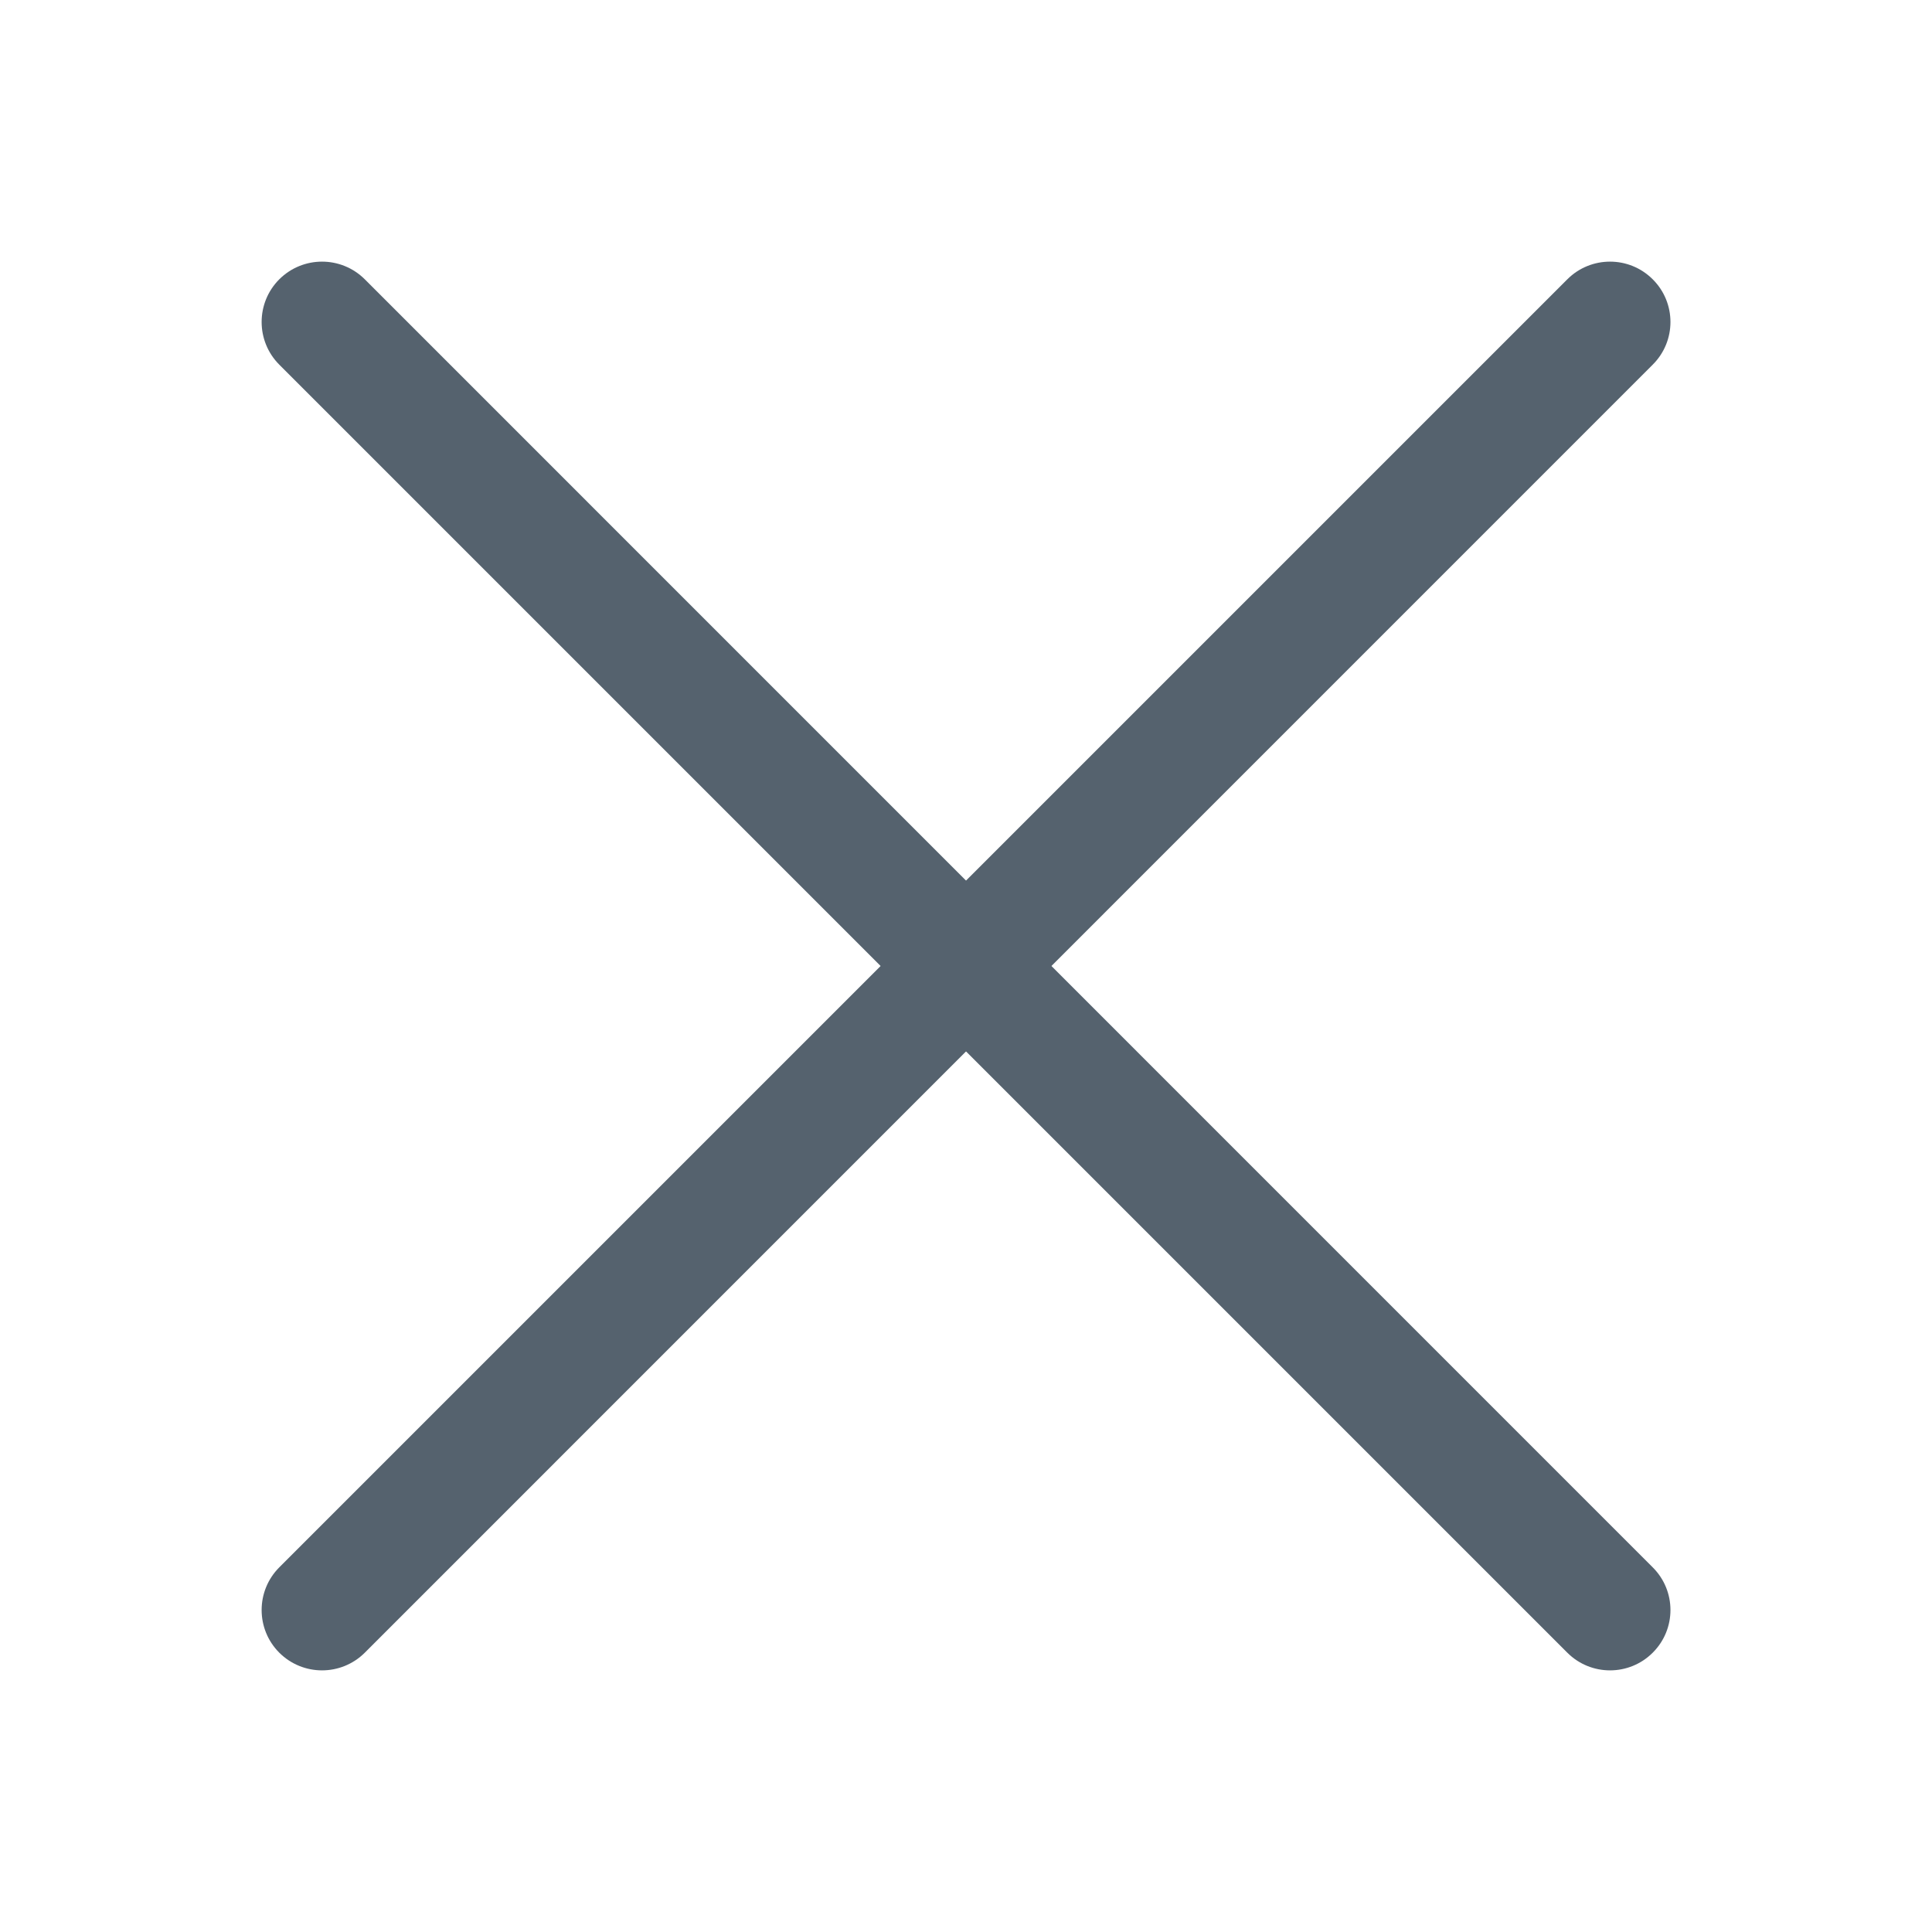 <svg width="16" height="16" viewBox="0 0 16 16" fill="none" xmlns="http://www.w3.org/2000/svg">
<path fill-rule="evenodd" clip-rule="evenodd" d="M2.313 2.313C2.509 2.118 2.825 2.118 3.021 2.313L13.687 12.98C13.883 13.175 13.883 13.492 13.687 13.687C13.492 13.882 13.175 13.882 12.98 13.687L2.313 3.02C2.118 2.825 2.118 2.508 2.313 2.313Z" fill="#55626E"/>
<path fill-rule="evenodd" clip-rule="evenodd" d="M13.687 2.313C13.883 2.508 13.883 2.825 13.687 3.02L3.021 13.687C2.825 13.882 2.509 13.882 2.313 13.687C2.118 13.492 2.118 13.175 2.313 12.98L12.98 2.313C13.175 2.118 13.492 2.118 13.687 2.313Z" fill="#55626E"/>
</svg>
